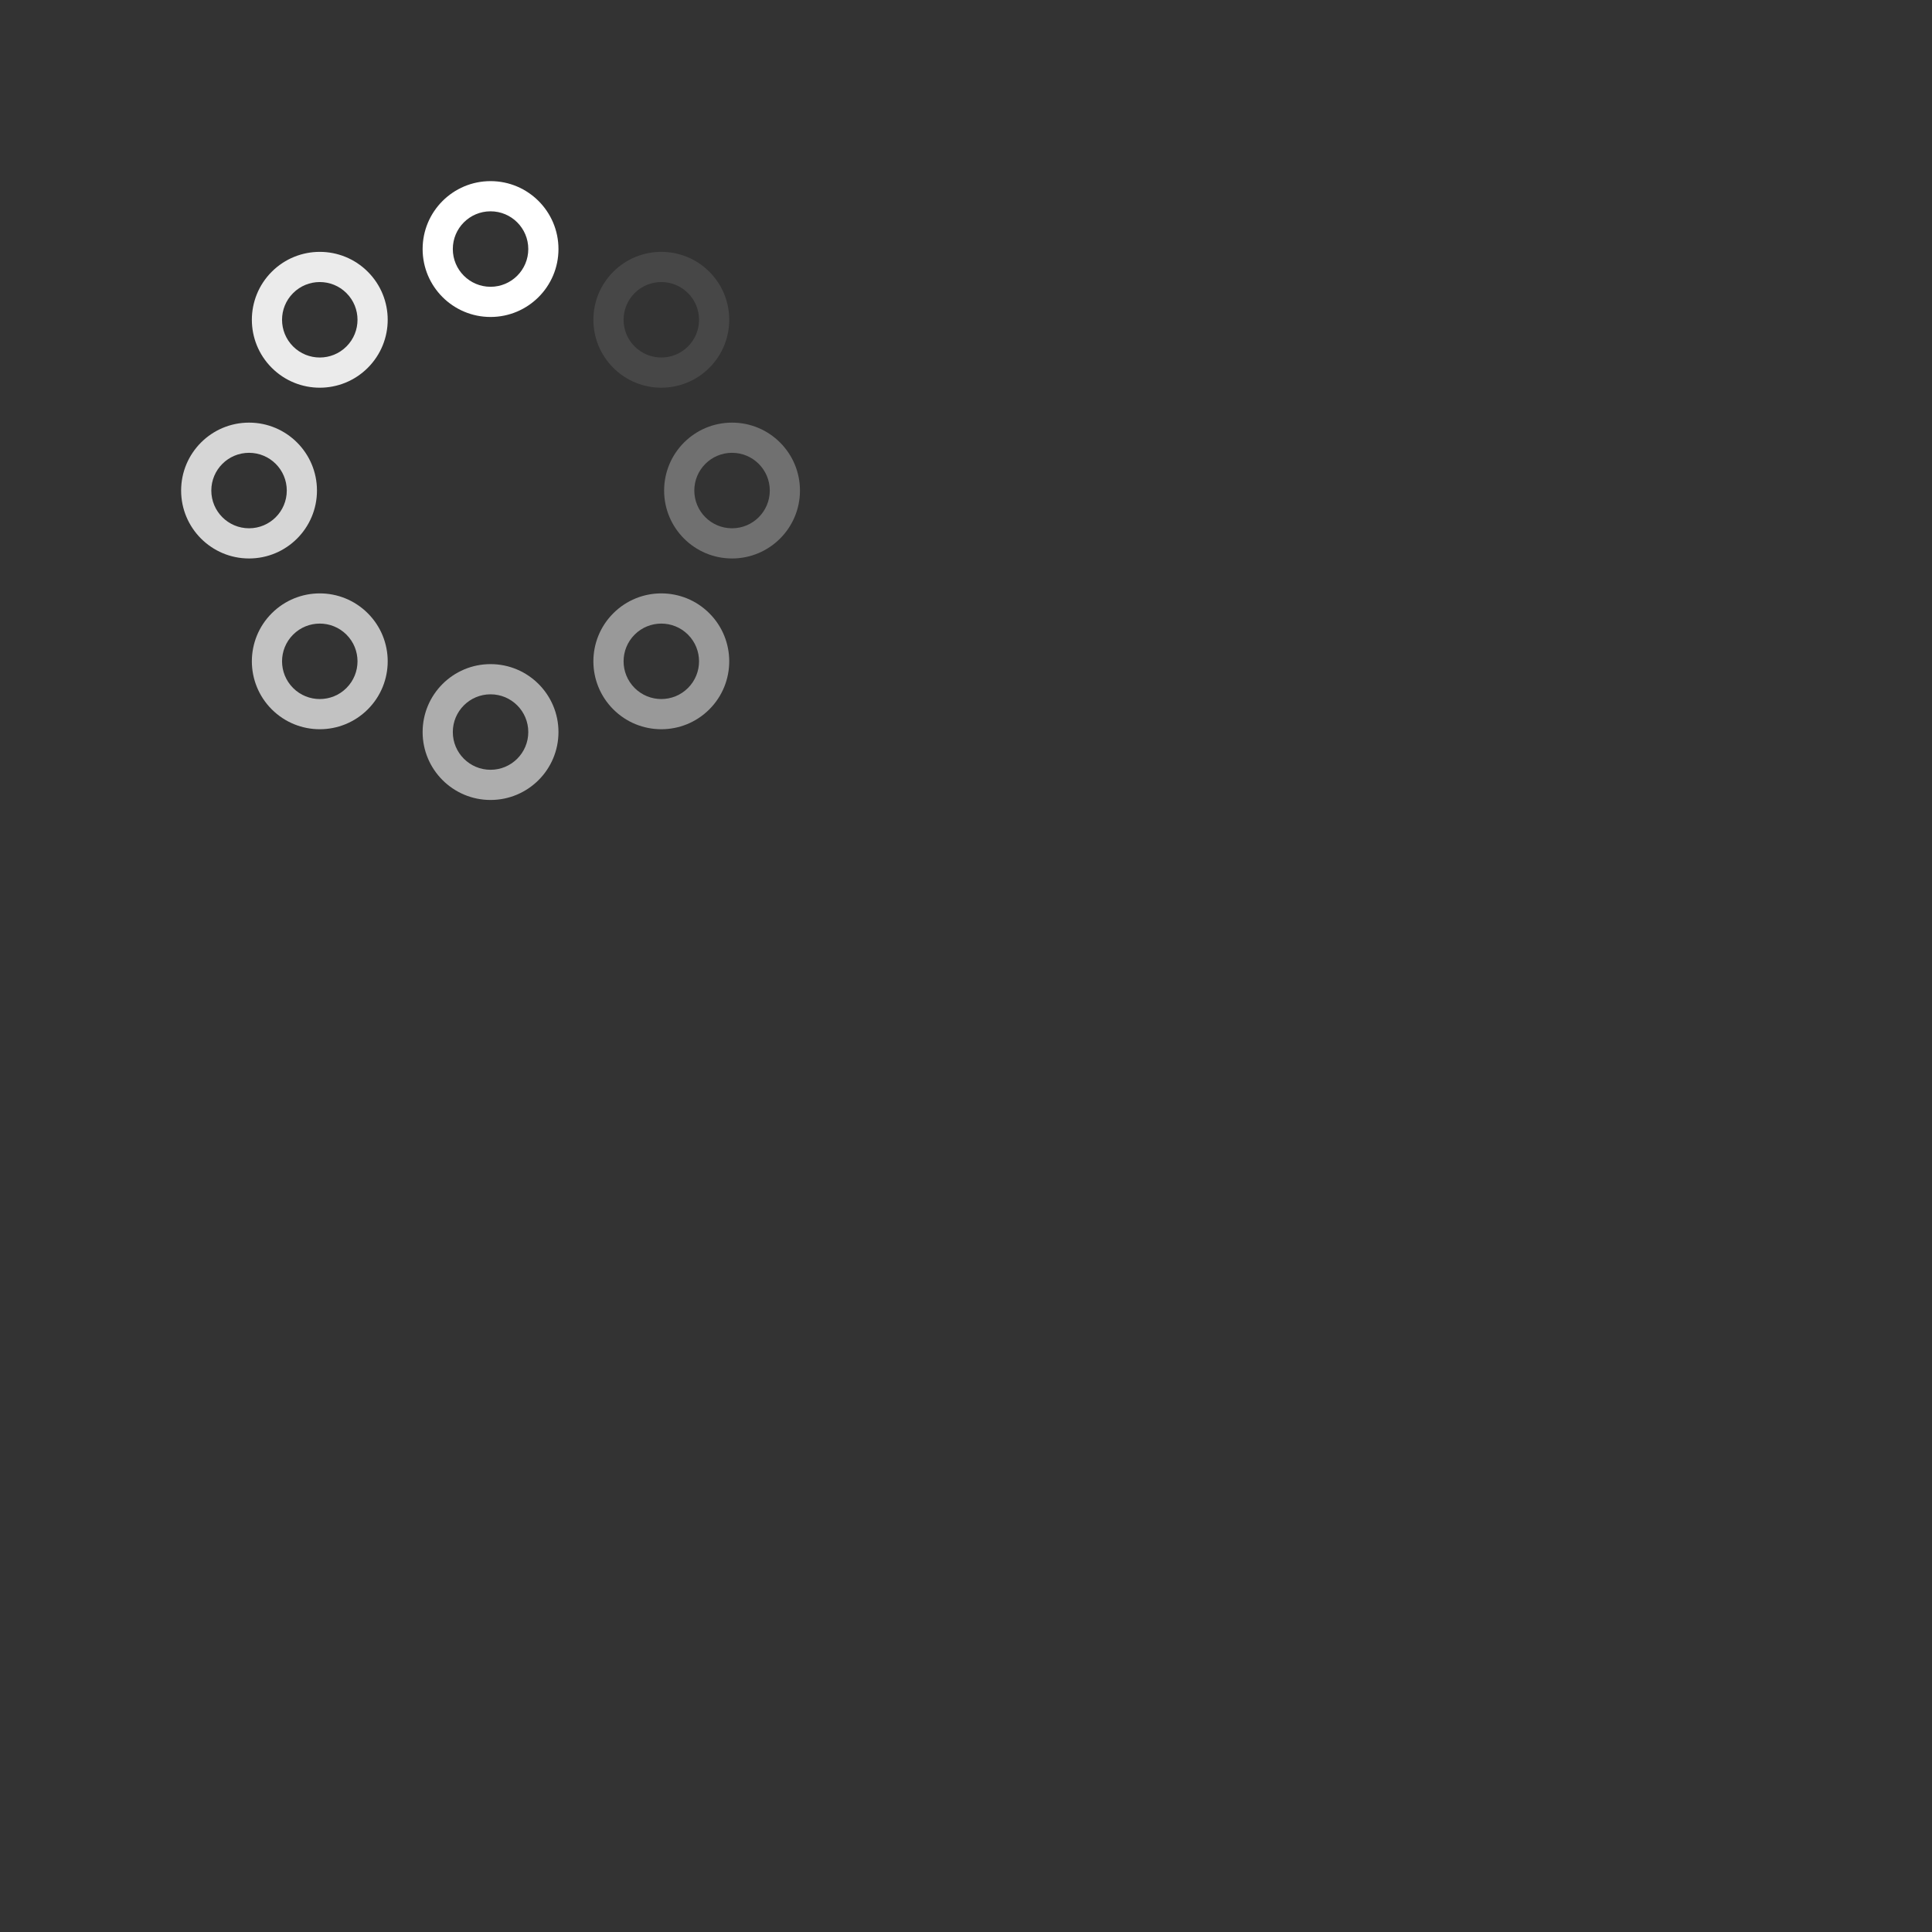 <svg width="128" height="128" viewBox="0 0 128 128" fill="none" xmlns="http://www.w3.org/2000/svg">
<rect x="0" y="0" width="128" height="128" fill="#333333" stroke="none"/>
<path fill-rule="evenodd" clip-rule="evenodd" d="M32.5 19C33.881 19 35 17.881 35 16.5C35 15.119 33.881 14 32.5 14C31.119 14 30 15.119 30 16.5C30 17.881 31.119 19 32.5 19ZM32.5 21C34.985 21 37 18.985 37 16.5C37 14.015 34.985 12 32.5 12C30.015 12 28 14.015 28 16.5C28 18.985 30.015 21 32.5 21Z" fill="white"/>
<path opacity="0.6" fill-rule="evenodd" clip-rule="evenodd" d="M32.5 51C33.881 51 35 49.881 35 48.5C35 47.119 33.881 46 32.5 46C31.119 46 30 47.119 30 48.5C30 49.881 31.119 51 32.5 51ZM32.5 53C34.985 53 37 50.985 37 48.5C37 46.015 34.985 44 32.5 44C30.015 44 28 46.015 28 48.5C28 50.985 30.015 53 32.5 53Z" fill="white"/>
<path opacity="0.1" fill-rule="evenodd" clip-rule="evenodd" d="M42.046 22.954C43.022 23.93 44.605 23.93 45.581 22.954C46.558 21.978 46.558 20.395 45.581 19.419C44.605 18.442 43.022 18.442 42.046 19.419C41.07 20.395 41.07 21.978 42.046 22.954ZM40.632 24.368C42.389 26.126 45.238 26.126 46.996 24.368C48.753 22.611 48.753 19.762 46.996 18.004C45.238 16.247 42.389 16.247 40.632 18.004C38.874 19.762 38.874 22.611 40.632 24.368Z" fill="white"/>
<path opacity="0.7" fill-rule="evenodd" clip-rule="evenodd" d="M19.419 45.582C20.395 46.558 21.978 46.558 22.954 45.582C23.93 44.605 23.93 43.022 22.954 42.046C21.978 41.07 20.395 41.07 19.419 42.046C18.442 43.022 18.442 44.605 19.419 45.582ZM18.004 46.996C19.762 48.753 22.611 48.753 24.368 46.996C26.126 45.238 26.126 42.389 24.368 40.632C22.611 38.874 19.762 38.874 18.004 40.632C16.247 42.389 16.247 45.238 18.004 46.996Z" fill="white"/>
<path opacity="0.8" fill-rule="evenodd" clip-rule="evenodd" d="M19 32.5C19 31.119 17.881 30 16.5 30C15.119 30 14 31.119 14 32.5C14 33.881 15.119 35 16.5 35C17.881 35 19 33.881 19 32.5ZM21 32.5C21 30.015 18.985 28 16.5 28C14.015 28 12 30.015 12 32.5C12 34.985 14.015 37 16.5 37C18.985 37 21 34.985 21 32.5Z" fill="white"/>
<path opacity="0.3" fill-rule="evenodd" clip-rule="evenodd" d="M51 32.5C51 31.119 49.881 30 48.5 30C47.119 30 46 31.119 46 32.5C46 33.881 47.119 35 48.5 35C49.881 35 51 33.881 51 32.5ZM53 32.5C53 30.015 50.985 28 48.5 28C46.015 28 44 30.015 44 32.5C44 34.985 46.015 37 48.5 37C50.985 37 53 34.985 53 32.5Z" fill="white"/>
<path opacity="0.9" fill-rule="evenodd" clip-rule="evenodd" d="M22.954 22.954C23.93 21.978 23.93 20.395 22.954 19.419C21.978 18.442 20.395 18.442 19.419 19.419C18.442 20.395 18.442 21.978 19.419 22.954C20.395 23.93 21.978 23.93 22.954 22.954ZM24.368 24.368C26.126 22.611 26.126 19.762 24.368 18.004C22.611 16.247 19.762 16.247 18.004 18.004C16.247 19.762 16.247 22.611 18.004 24.368C19.762 26.126 22.611 26.126 24.368 24.368Z" fill="white"/>
<path opacity="0.5" fill-rule="evenodd" clip-rule="evenodd" d="M45.581 45.581C46.558 44.605 46.558 43.022 45.581 42.046C44.605 41.07 43.022 41.07 42.046 42.046C41.07 43.022 41.07 44.605 42.046 45.581C43.022 46.558 44.605 46.558 45.581 45.581ZM46.996 46.996C48.753 45.238 48.753 42.389 46.996 40.632C45.238 38.874 42.389 38.874 40.632 40.632C38.874 42.389 38.874 45.238 40.632 46.996C42.389 48.753 45.238 48.753 46.996 46.996Z" fill="white"/>
</svg>
